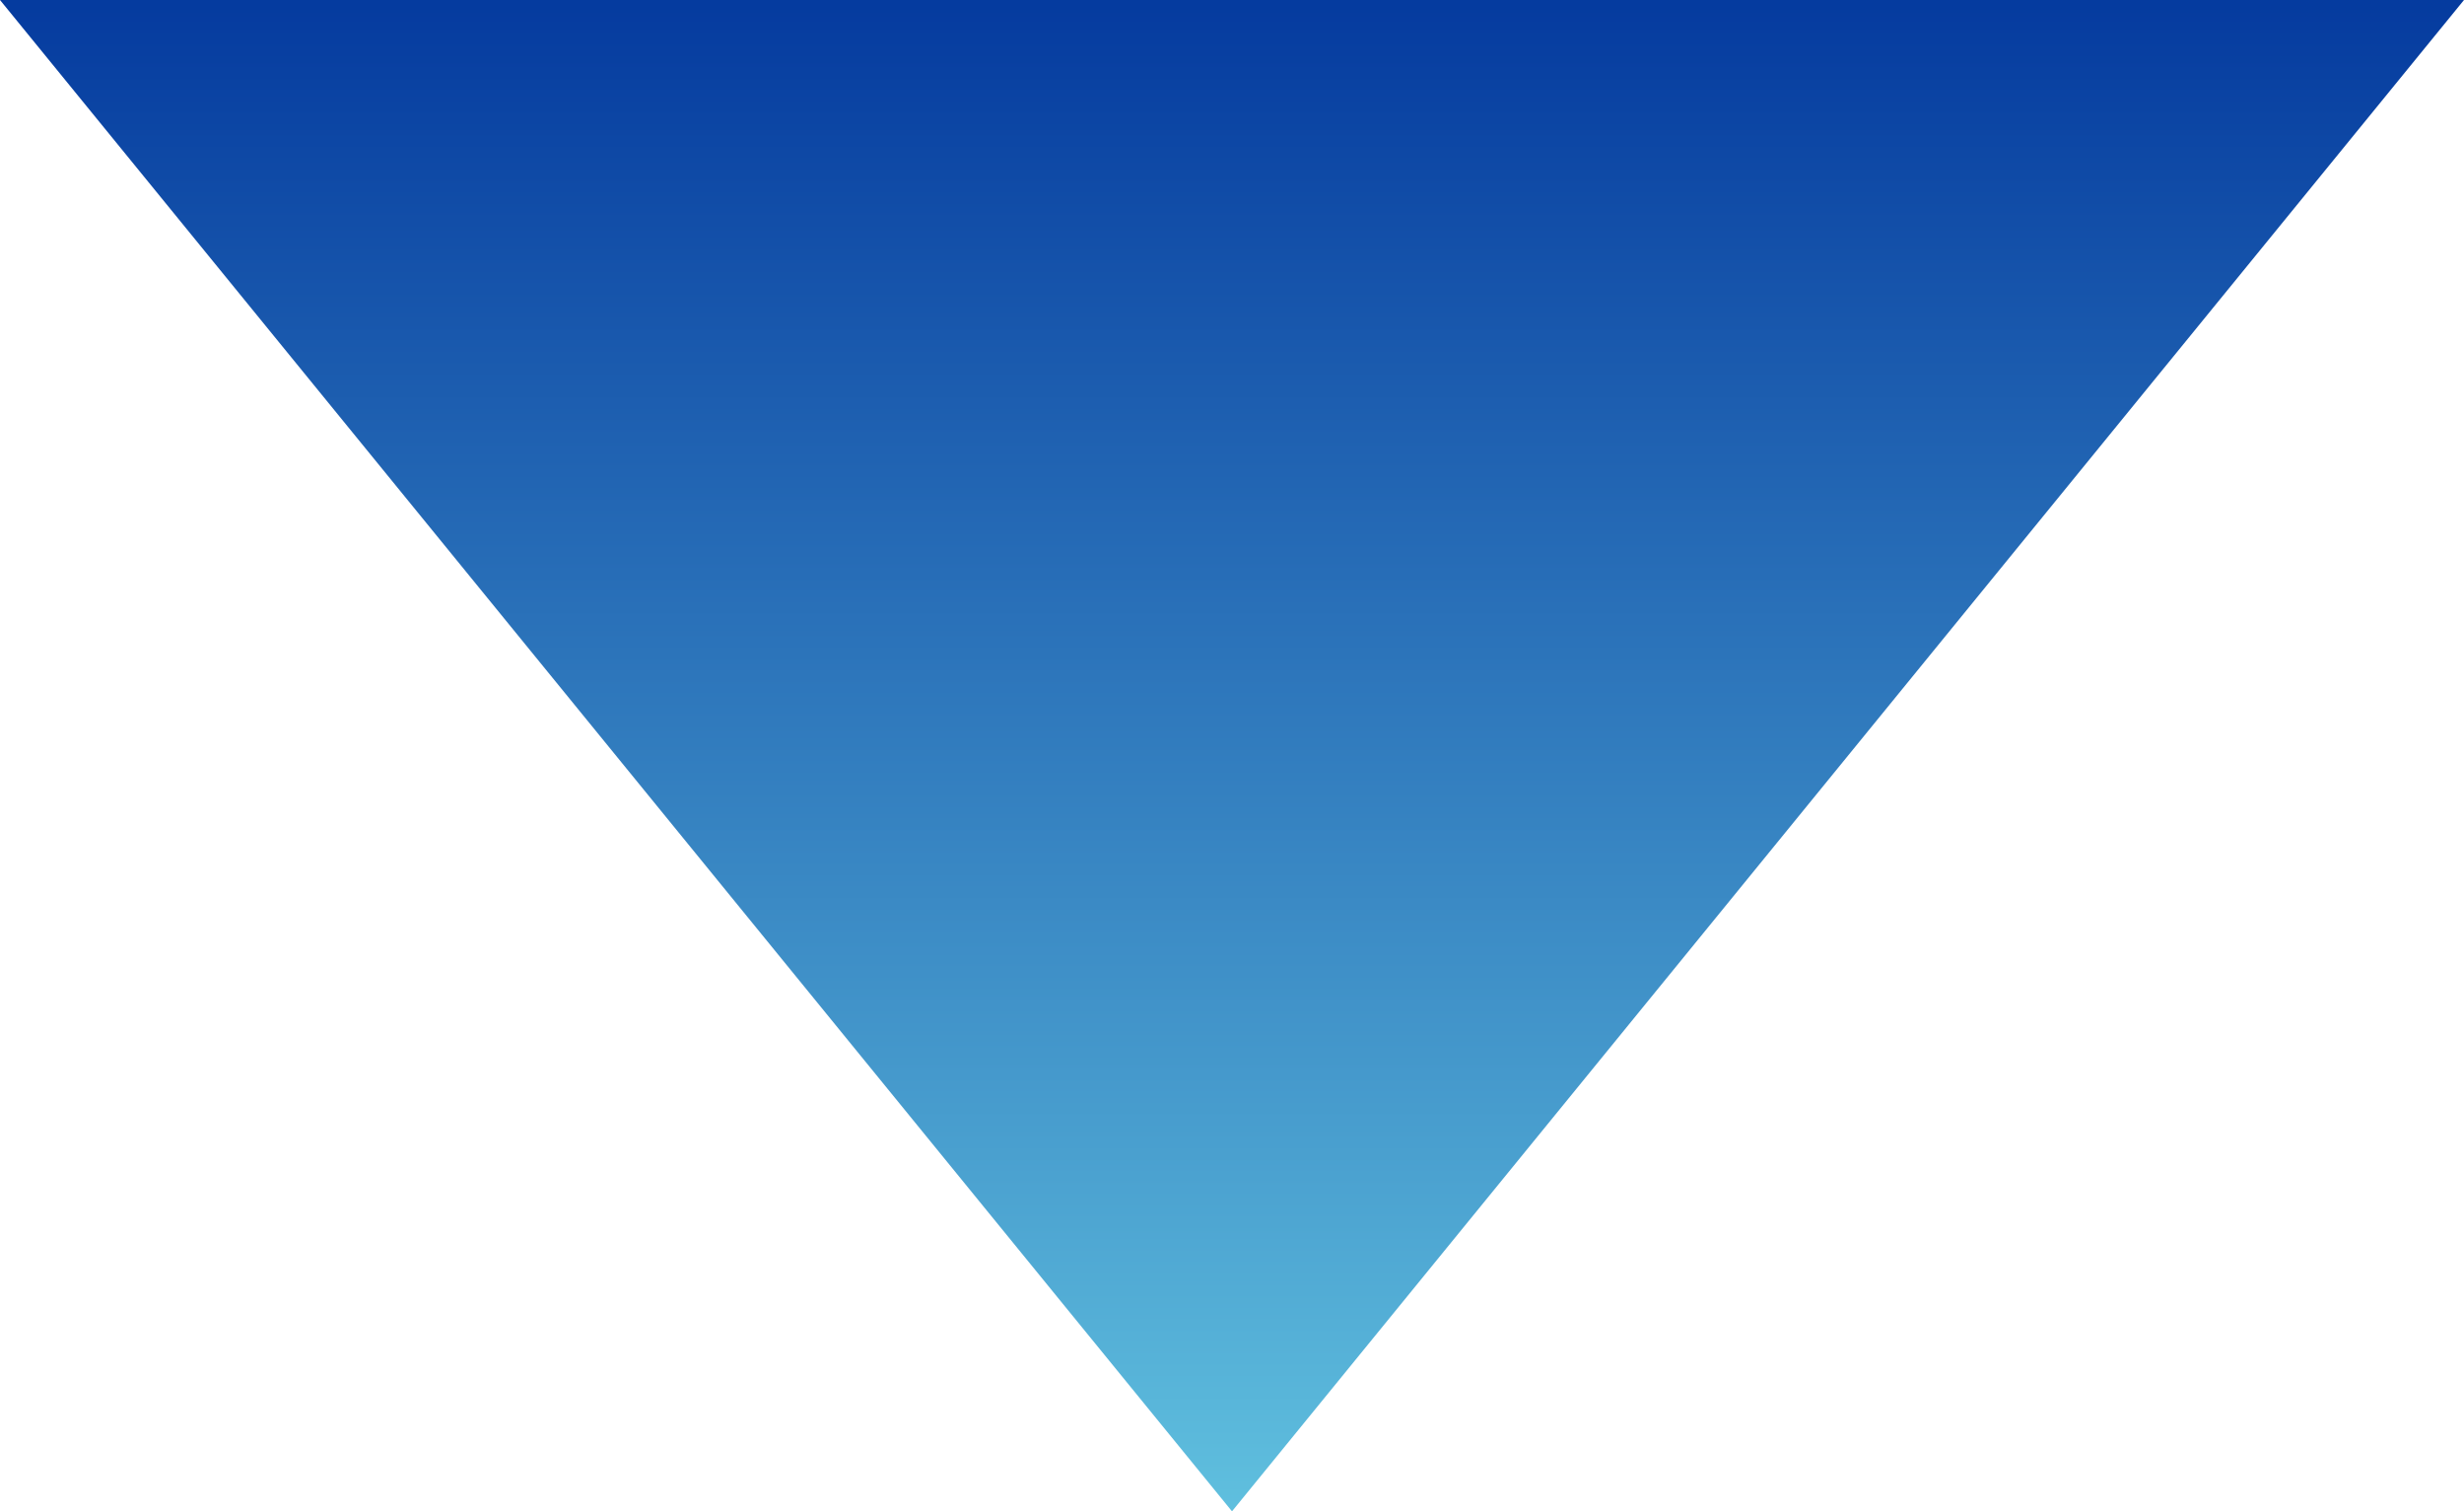 <svg xmlns="http://www.w3.org/2000/svg" xmlns:xlink="http://www.w3.org/1999/xlink" width="75" height="46" viewBox="0 0 75 46">
  <defs>
    <linearGradient id="linear-gradient" x1="0.5" x2="0.5" y2="1" gradientUnits="objectBoundingBox">
      <stop offset="0" stop-color="#5fbfde"/>
      <stop offset="1" stop-color="#053b9f"/>
    </linearGradient>
  </defs>
  <path id="service2_box04_icon04" d="M37.5,0,75,46H0Z" transform="translate(75 46) rotate(180)" fill="url(#linear-gradient)"/>
</svg>
